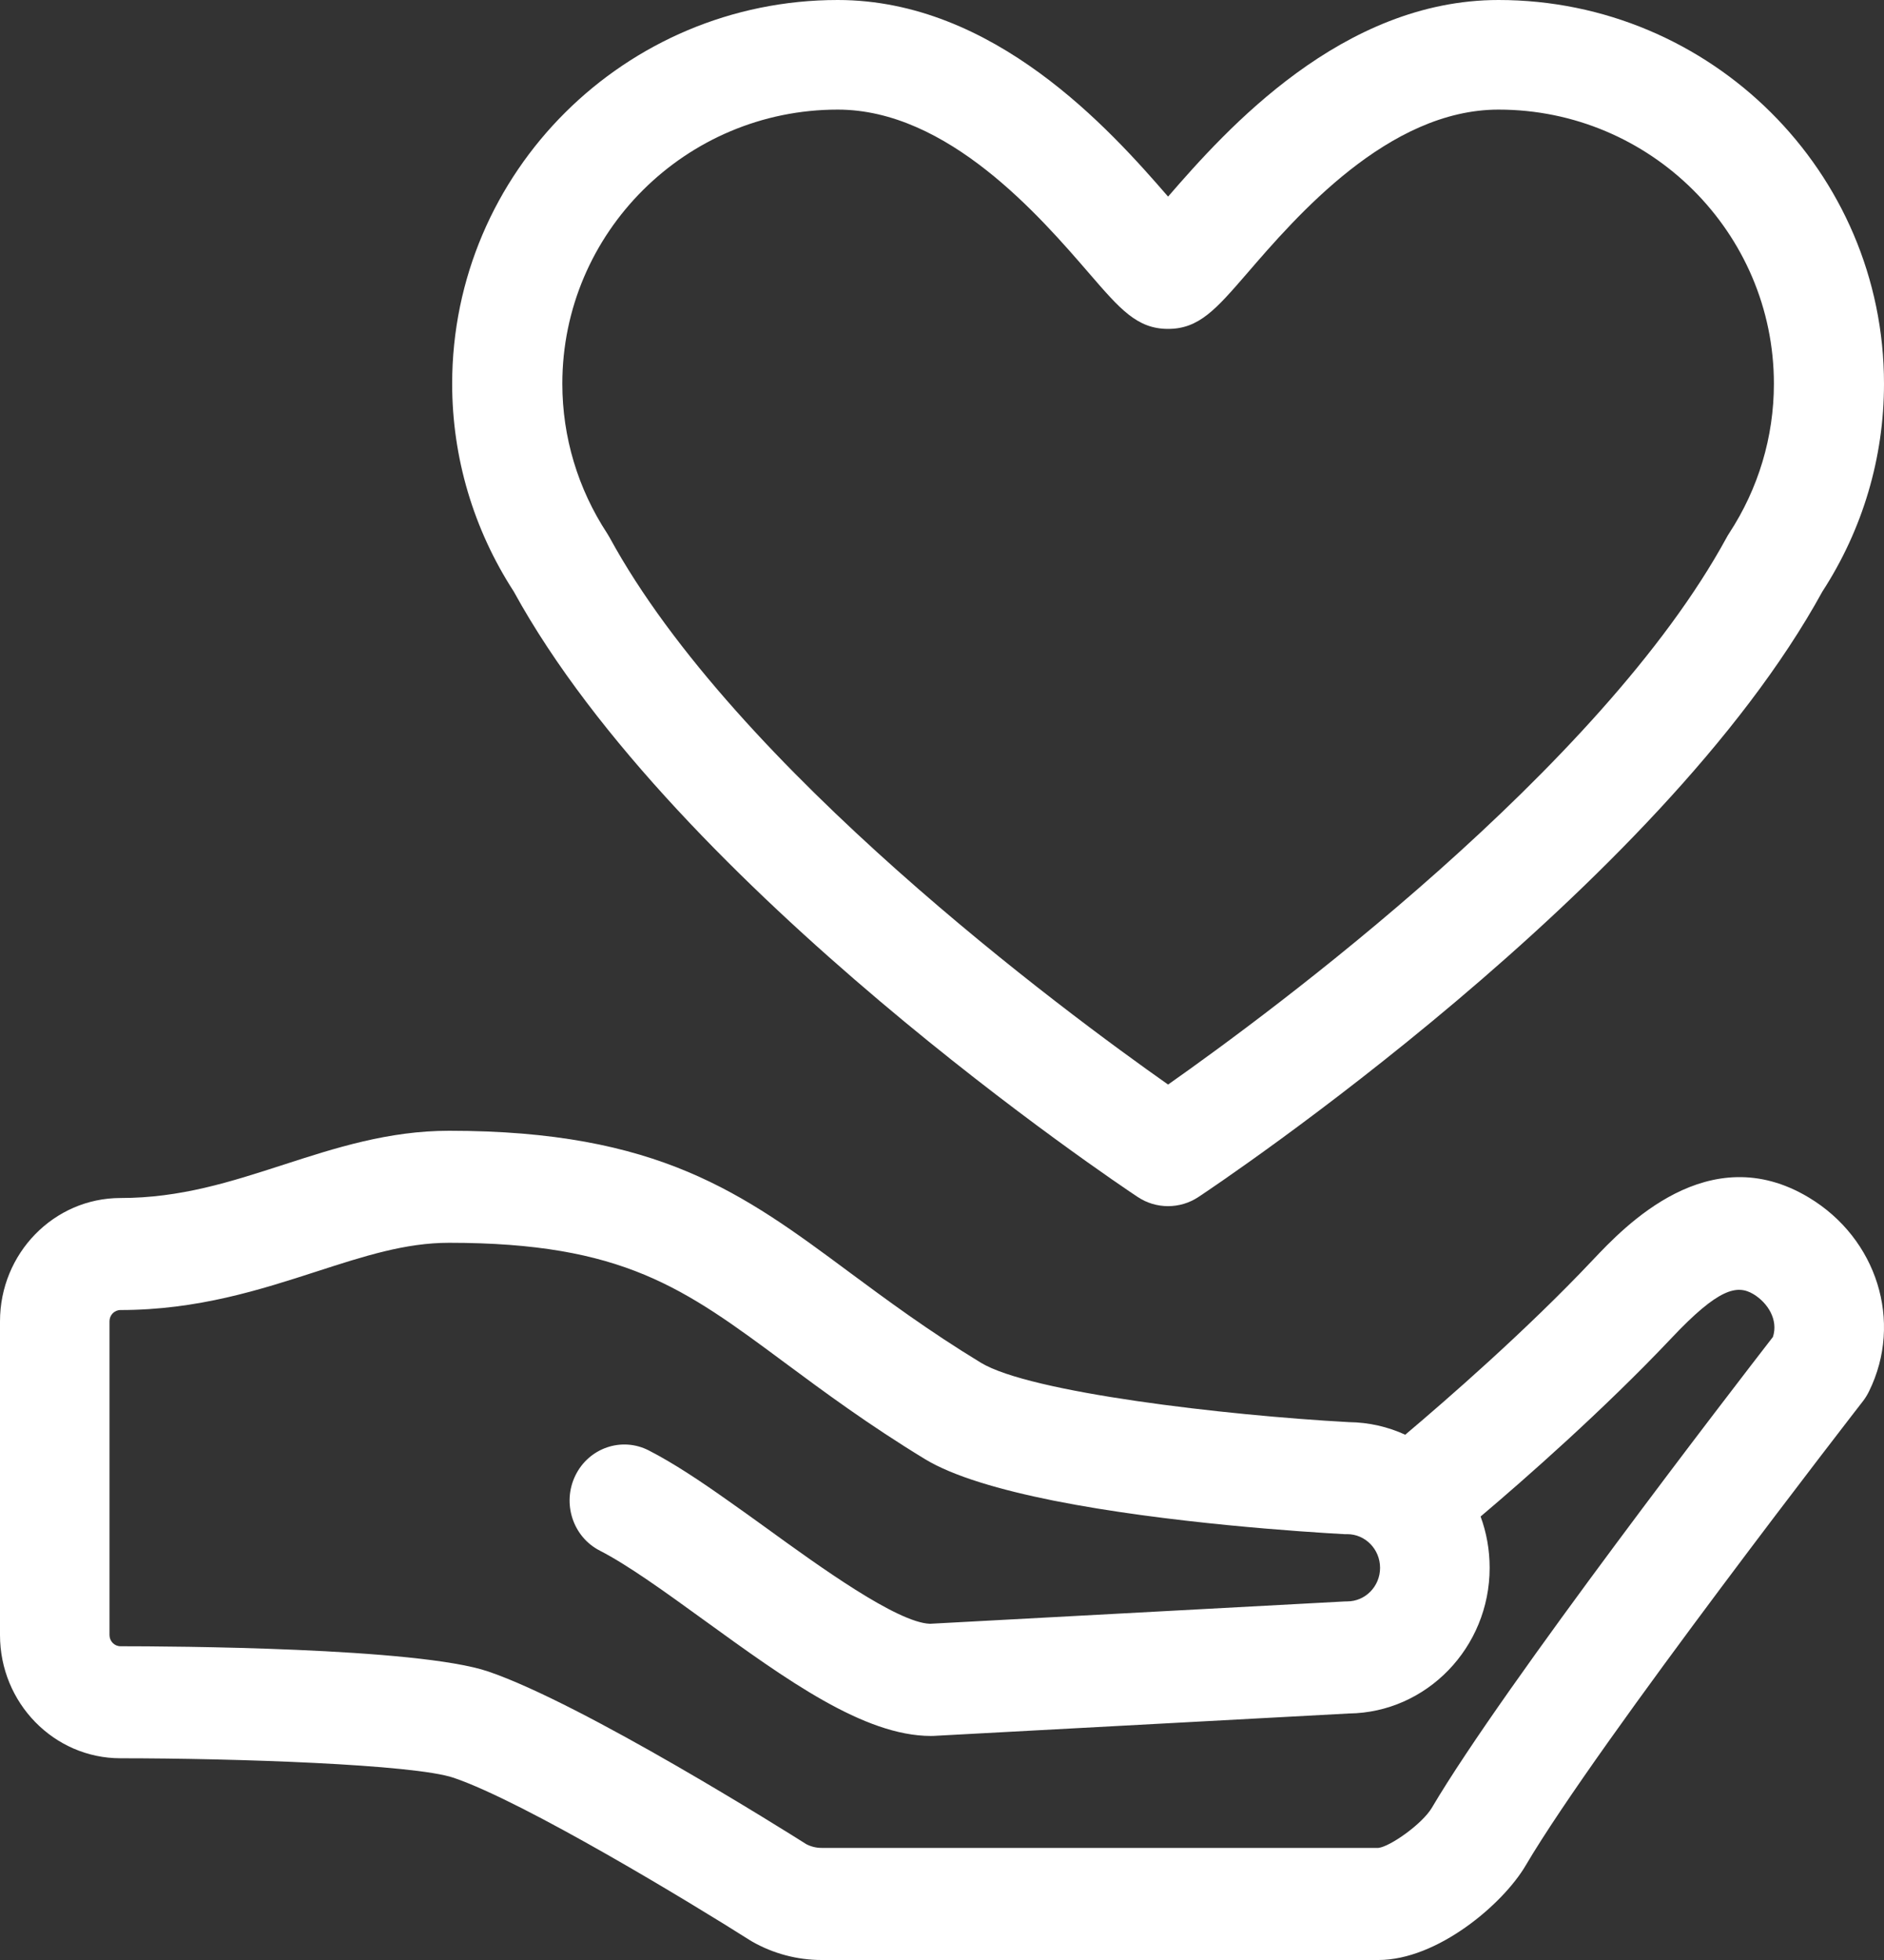 <?xml version="1.0" encoding="UTF-8"?>
<svg width="25px" height="26px" viewBox="0 0 25 26" version="1.1" xmlns="http://www.w3.org/2000/svg" xmlns:xlink="http://www.w3.org/1999/xlink">
    <rect x="0" y="0" width="25" height="26" fill="#333333" stroke="none"/>
    <title>icon</title>
    <g id="Symbols" stroke="none" stroke-width="1" fill="none" fill-rule="evenodd">
        <g id="CTA-Full-Dark---ICON-Circle" transform="translate(-18, -17)" fill="#FFFFFF">
            <g id="icon" transform="translate(18, 17)">
                <path d="M11.116,1.454 C12.577,1.454 13.799,2.869 14.456,3.63 C14.864,4.102 15.089,4.363 15.5,4.363 C15.911,4.363 16.136,4.102 16.545,3.63 C17.201,2.869 18.423,1.454 19.885,1.454 C21.9,1.454 23.539,3.086 23.539,5.091 C23.539,5.796 23.333,6.483 22.944,7.076 C22.933,7.093 22.922,7.11 22.913,7.128 C21.244,10.196 16.857,13.433 15.5,14.387 C14.143,13.433 9.758,10.196 8.088,7.128 C8.078,7.11 8.068,7.093 8.057,7.076 C7.668,6.483 7.462,5.797 7.462,5.091 C7.461,3.086 9.101,1.454 11.116,1.454 M15.095,15.877 C15.217,15.959 15.358,16 15.5,16 C15.641,16 15.783,15.959 15.905,15.877 C16.155,15.712 22.022,11.788 24.183,7.846 C24.718,7.022 25,6.07 25,5.091 C25,2.283 22.705,0 19.885,0 C17.811,0 16.275,1.713 15.5,2.608 C14.725,1.713 13.19,0 11.116,0 C8.295,0 6,2.283 6,5.091 C6,6.07 6.283,7.022 6.817,7.846 C8.978,11.788 14.845,15.712 15.095,15.877" id="Fill-1"></path>
                <path d="M18.291,24.513 L10.901,24.513 C10.831,24.513 10.762,24.496 10.7,24.464 C10.427,24.291 7.738,22.602 6.479,22.173 C5.543,21.854 2.249,21.838 1.599,21.838 C1.518,21.838 1.453,21.771 1.453,21.689 L1.453,17.527 C1.453,17.445 1.518,17.378 1.599,17.378 C2.623,17.378 3.462,17.106 4.201,16.867 C4.832,16.663 5.378,16.486 5.959,16.486 C8.268,16.486 9.077,17.085 10.417,18.079 C10.934,18.462 11.521,18.897 12.273,19.355 C12.651,19.585 13.277,19.765 13.979,19.906 C15.488,20.207 17.347,20.324 17.839,20.351 C17.851,20.351 17.864,20.351 17.877,20.351 C18.117,20.351 18.313,20.551 18.313,20.798 C18.313,21.043 18.118,21.243 17.877,21.243 C17.865,21.243 17.852,21.244 17.839,21.244 L12.34,21.54 C11.902,21.524 10.868,20.776 10.182,20.279 C10.004,20.15 9.831,20.026 9.66,19.906 C9.289,19.643 8.934,19.407 8.61,19.241 C8.251,19.056 7.814,19.206 7.635,19.573 C7.456,19.94 7.601,20.387 7.96,20.57 C8.334,20.762 8.824,21.116 9.343,21.492 C10.433,22.281 11.463,23.028 12.354,23.028 C12.367,23.028 12.38,23.027 12.393,23.027 L17.899,22.73 C18.931,22.718 19.767,21.855 19.767,20.798 C19.767,20.558 19.725,20.329 19.647,20.117 C20.23,19.624 21.279,18.703 22.183,17.747 C22.802,17.091 23.049,17.037 23.267,17.167 C23.459,17.283 23.6,17.509 23.526,17.735 C23.043,18.359 19.957,22.357 19,23.981 C18.872,24.196 18.446,24.496 18.291,24.513 M24,15.884 C22.671,15.088 21.557,16.269 21.137,16.713 C20.252,17.651 19.186,18.577 18.647,19.032 C18.418,18.927 18.165,18.868 17.899,18.865 C16.255,18.775 13.665,18.472 13.016,18.077 C12.32,17.654 11.762,17.24 11.27,16.876 C9.856,15.827 8.739,15 5.959,15 C5.153,15 4.446,15.229 3.763,15.45 C3.061,15.677 2.398,15.892 1.599,15.892 C0.717,15.892 0,16.625 0,17.528 L0,21.689 C0,22.591 0.717,23.324 1.599,23.324 C3.119,23.324 5.495,23.404 6.02,23.583 C6.965,23.905 9.18,25.249 9.953,25.739 C9.963,25.745 9.973,25.751 9.983,25.757 C10.263,25.916 10.581,26 10.901,26 L18.291,26 C19.073,26 19.943,25.26 20.244,24.748 C21.213,23.103 24.688,18.629 24.723,18.584 C24.754,18.543 24.781,18.499 24.803,18.453 C25.254,17.533 24.908,16.428 24,15.884" id="Fill-3"></path>
            </g>
        </g>
    </g>
</svg>